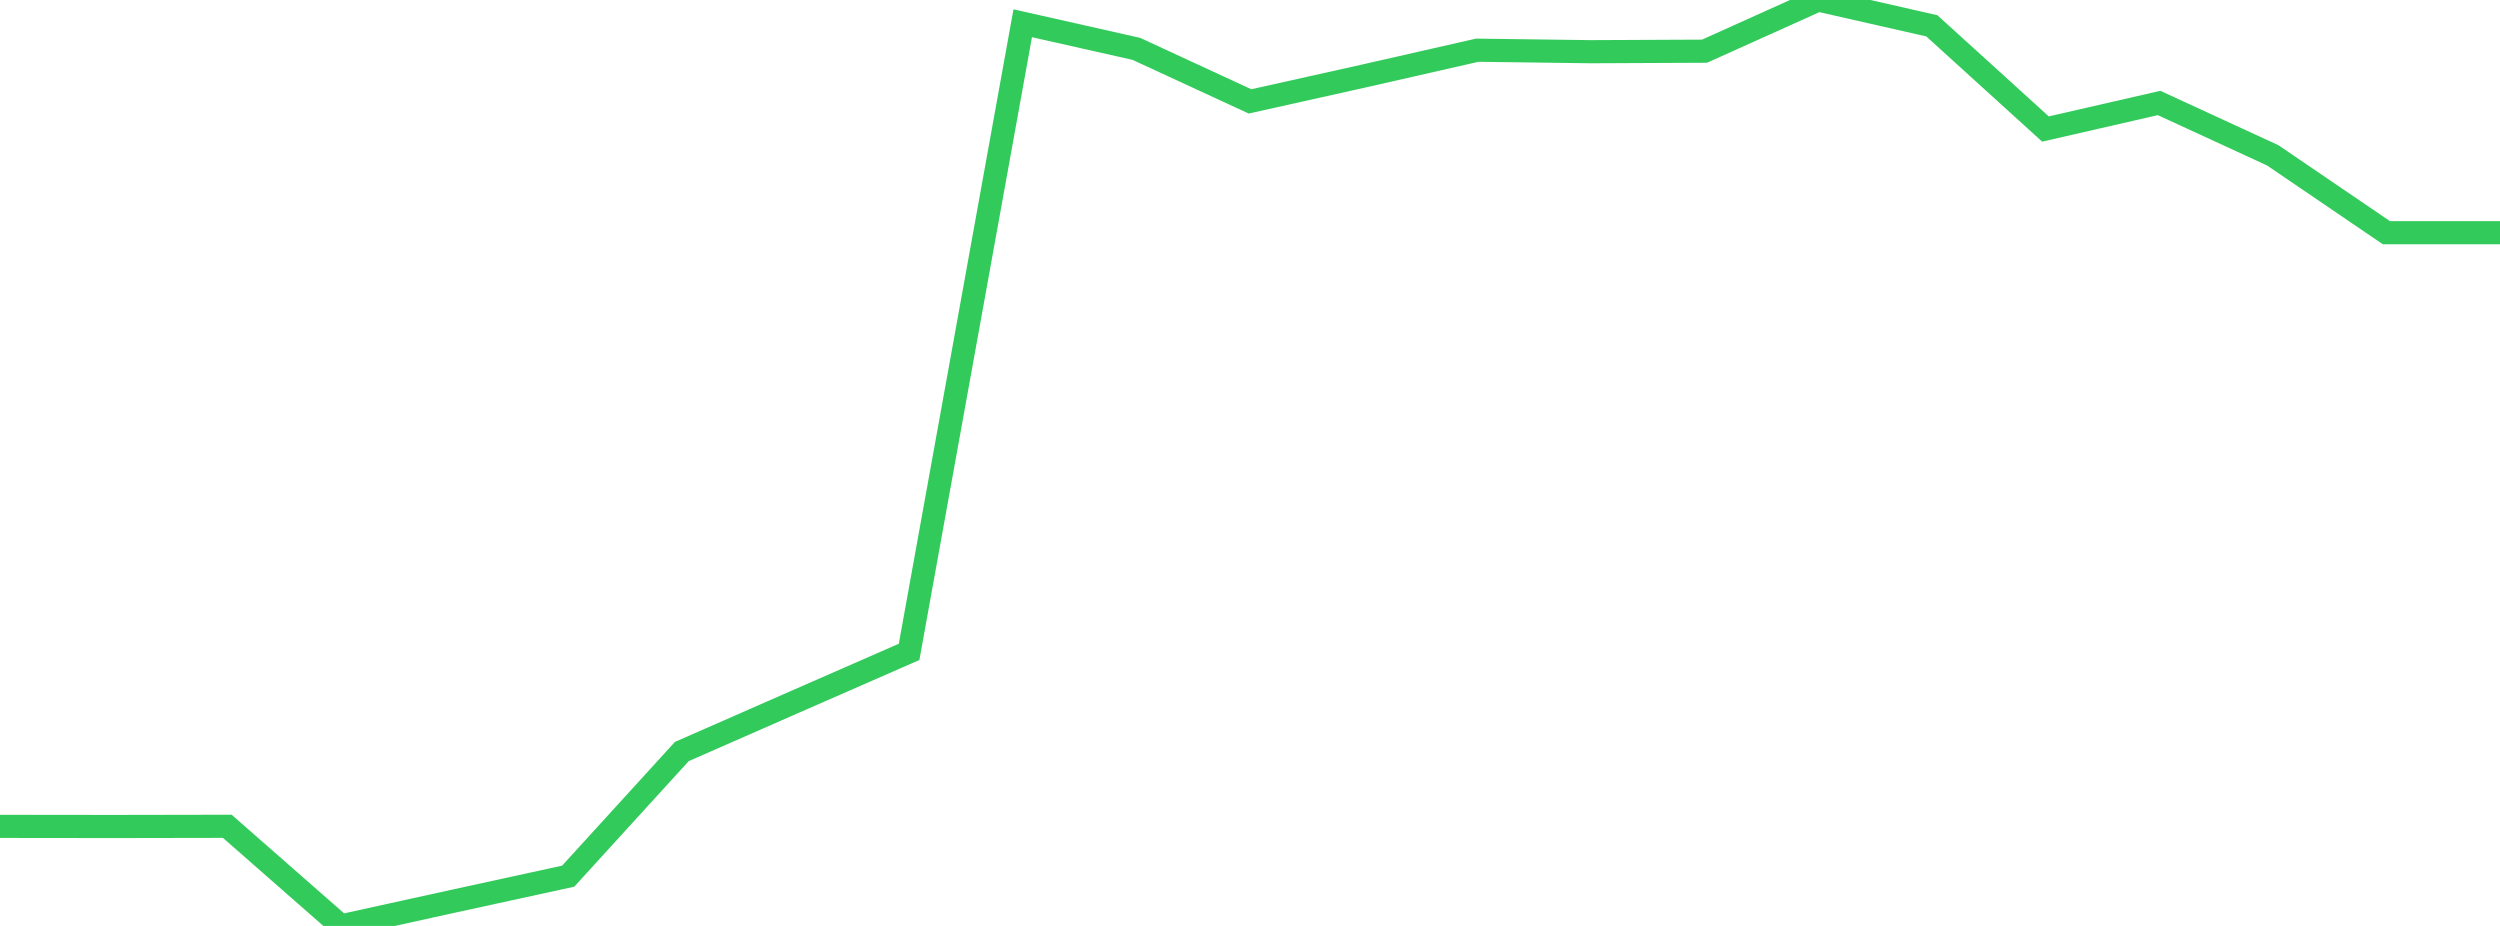 <?xml version="1.0" standalone="no"?>
<!DOCTYPE svg PUBLIC "-//W3C//DTD SVG 1.1//EN" "http://www.w3.org/Graphics/SVG/1.1/DTD/svg11.dtd">

<svg width="135" height="50" viewBox="0 0 135 50" preserveAspectRatio="none" 
  xmlns="http://www.w3.org/2000/svg"
  xmlns:xlink="http://www.w3.org/1999/xlink">


<polyline points="0.0, 44.624 6.136, 44.631 12.273, 44.62 18.409, 50.0 24.545, 48.651 30.682, 47.313 36.818, 40.582 42.955, 37.888 49.091, 35.201 55.227, 1.256 61.364, 2.639 67.5, 5.475 73.636, 4.107 79.773, 2.711 85.909, 2.792 92.045, 2.764 98.182, 0.0 104.318, 1.394 110.455, 6.967 116.591, 5.561 122.727, 8.388 128.864, 12.565 135.0, 12.565" fill="none" stroke="#32ca5b" stroke-width="1.25"/>

</svg>